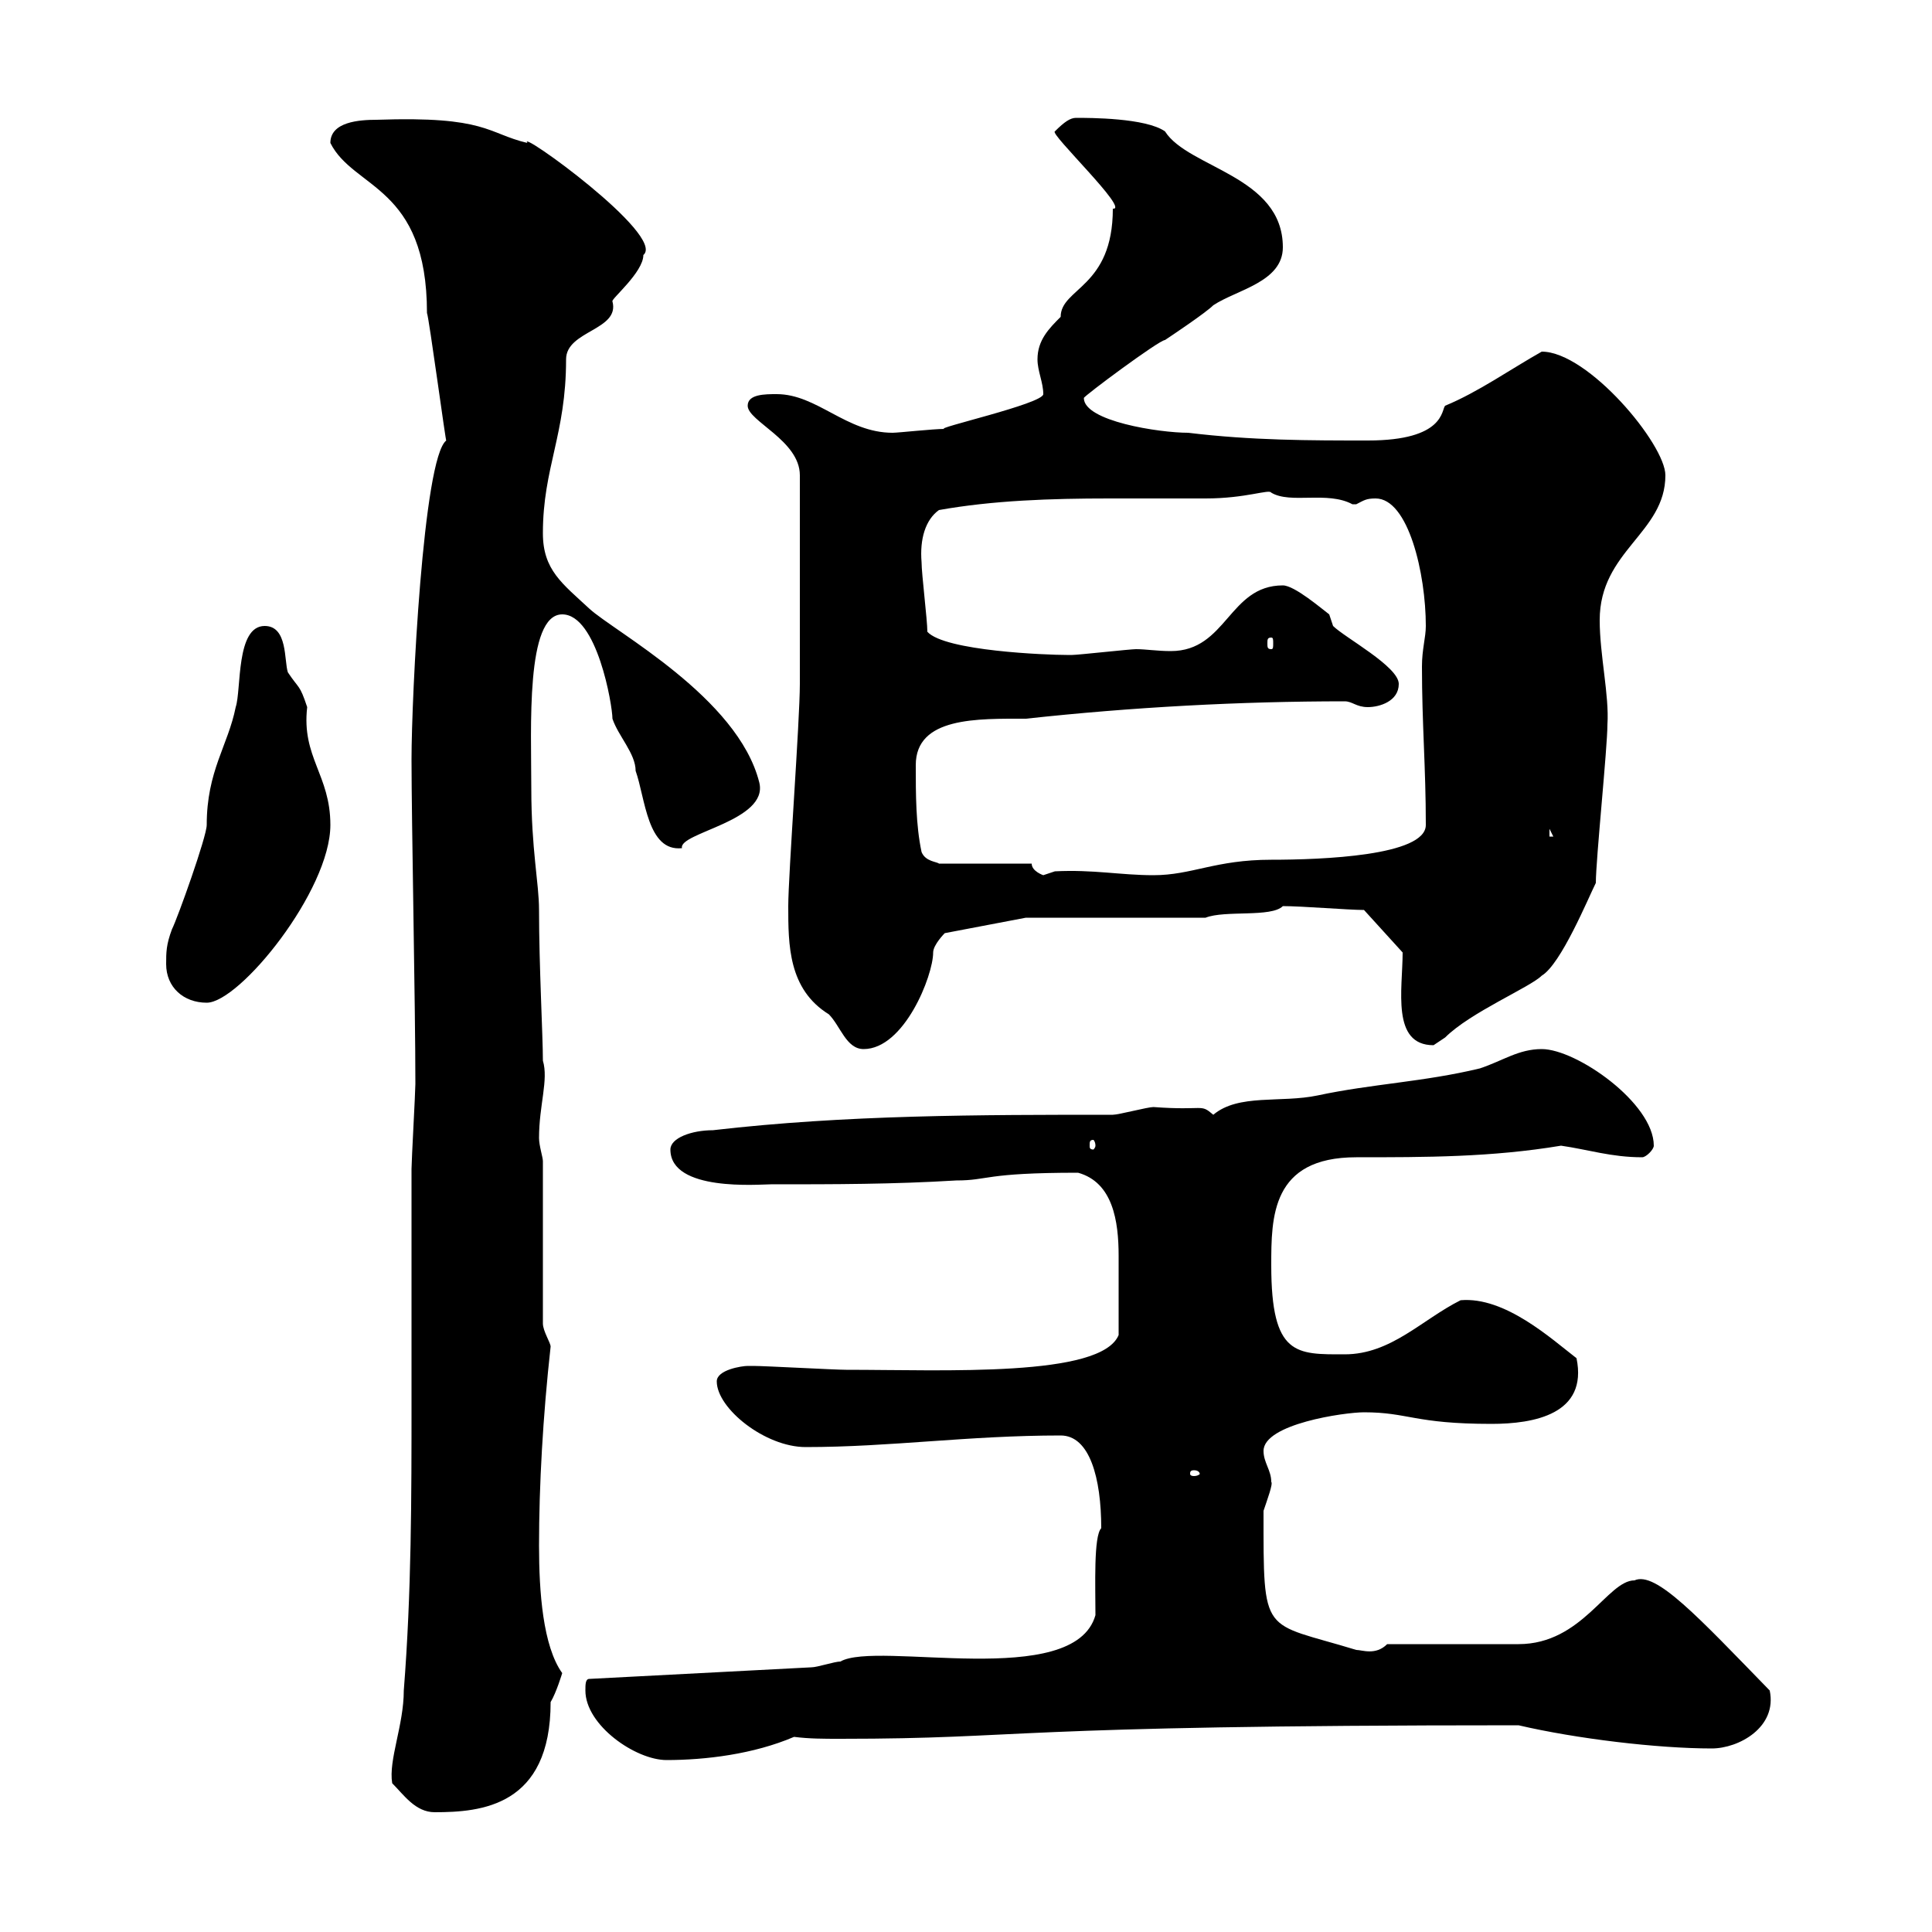 <svg xmlns="http://www.w3.org/2000/svg" xmlns:xlink="http://www.w3.org/1999/xlink" width="300" height="300"><path d="M60.90 276.90C62.70 278.70 64.50 281.40 67.50 281.40C74.70 281.40 85.50 280.50 85.50 264.30C86.40 262.80 87.30 259.80 87.30 259.80C84.30 255.60 83.70 247.20 83.70 240C83.70 230.70 84.30 219.90 85.50 209.10C85.50 208.50 84.30 206.70 84.30 205.50L84.30 180.30C84.30 179.70 83.70 177.90 83.70 176.70C83.70 171.60 85.20 167.70 84.30 164.70C84.30 160.80 83.70 150 83.70 141.30C83.70 137.10 82.50 132 82.50 122.40C82.50 113.10 81.60 95.40 87.30 95.40C92.70 95.40 95.10 109.50 95.10 111.60C96 114.30 98.70 117 98.70 119.70C100.20 123.90 100.50 132.30 105.90 131.70C105.30 129.30 119.40 127.50 117.90 121.50C114.60 108.30 95.40 98.10 91.50 94.50C87.30 90.60 84.30 88.50 84.30 82.80C84.30 72.60 87.90 67.50 87.90 55.80C87.90 51.30 96.30 51.30 95.10 46.80C94.80 46.50 99.90 42.30 99.90 39.60C103.50 36.60 80.10 19.80 81.90 22.20C75.60 20.70 75.60 18 58.50 18.60C55.80 18.60 51.30 18.90 51.30 22.20C54.90 29.40 66.30 28.80 66.30 48.60C66.60 49.20 69.30 69.30 69.30 68.40C65.70 71.10 63.90 108.30 63.90 117.90C63.90 127.50 64.50 156.30 64.50 168.30C64.50 169.50 63.90 180.30 63.90 181.50C63.90 193.20 63.90 205.50 63.90 217.50C63.90 232.50 63.90 247.20 62.70 262.50C62.70 267.90 60.30 273.30 60.90 276.90ZM90.90 262.50C90.90 267.90 98.70 273.30 103.50 273.30C109.50 273.30 117 272.40 123.30 269.70C125.70 270 127.80 270 130.50 270C159.90 270 154.80 267.90 235.80 267.90C244.80 270 257.40 271.50 265.80 271.50C270 271.50 276 268.20 274.80 262.50C263.70 251.10 257.10 243.90 253.80 245.40C249.60 245.40 245.70 255.30 235.80 255.30C233.40 255.30 217.80 255.30 215.40 255.30C213.60 257.10 211.50 256.20 210.60 256.20C195.90 251.70 196.20 254.40 196.20 234.60C196.80 232.80 197.70 230.40 197.40 230.10C197.40 228.30 196.20 227.10 196.20 225.30C196.20 221.10 208.80 219.30 211.80 219.30C218.70 219.30 219.60 221.10 231.60 221.10C238.20 221.10 246.60 219.60 244.80 210.90C240.90 207.90 233.70 201.30 226.80 201.90C220.80 204.90 216 210.30 208.80 210.30C201.30 210.30 197.40 210.60 197.40 196.50C197.40 189 197.40 179.70 210.60 179.70C221.40 179.70 231.60 179.70 242.40 177.90C246.60 178.50 250.20 179.70 255 179.70C255.60 179.70 256.80 178.50 256.80 177.90C256.80 171.30 244.80 162.90 239.40 162.90C235.80 162.90 233.40 164.70 229.80 165.90C221.10 168 213 168.30 204.60 170.10C198.90 171.30 192.30 169.80 188.40 173.10C186.30 171.30 187.20 172.50 179.10 171.90C178.20 171.90 173.70 173.10 172.80 173.10C152.10 173.10 131.40 173.10 110.70 175.50C107.40 175.50 104.10 176.70 104.10 178.50C104.10 185.10 117.90 183.90 119.70 183.90C129.60 183.90 138.60 183.90 148.50 183.30C153.60 183.30 152.70 182.10 167.40 182.10C172.80 183.60 173.70 189.60 173.70 195C173.70 198 173.70 202.50 173.70 207.30C171 213.90 146.70 212.70 131.40 212.70C129.60 212.70 118.80 212.10 117 212.10C117 212.10 117 212.10 116.10 212.10C115.20 212.10 111.30 212.70 111.30 214.50C111.30 218.70 118.80 224.70 125.10 224.70C138.30 224.70 150.30 222.90 164.70 222.90C169.20 222.90 171 229.50 171 237.30C169.80 238.50 170.10 246.30 170.10 250.80C166.80 262.50 136.20 254.70 130.50 258C129.60 258 126.90 258.90 126 258.90L91.50 260.70C90.90 260.70 90.90 261.60 90.90 262.50ZM185.40 228.30C186 228.30 186.30 228.60 186.30 228.90C186.30 228.90 186 229.20 185.40 229.20C184.80 229.20 184.80 228.90 184.80 228.90C184.80 228.60 184.80 228.30 185.40 228.30ZM170.10 177.90C170.10 178.20 169.80 178.50 169.80 178.50C169.20 178.50 169.20 178.20 169.20 177.90C169.20 177.30 169.20 177 169.80 177C169.80 177 170.10 177.30 170.10 177.90ZM122.40 140.70C122.40 146.70 122.40 153.60 128.70 157.50C130.50 159.30 131.40 162.90 134.10 162.90C140.40 162.90 144.90 151.50 144.90 147.90C144.90 146.70 146.70 144.90 146.70 144.90L159.30 142.50L187.20 142.50C190.20 141.30 197.40 142.50 199.20 140.70C202.20 140.70 209.40 141.30 211.80 141.30L217.80 147.90C217.80 153.60 216 162.30 222.60 162.30C222.60 162.30 224.40 161.10 224.40 161.10C228.30 157.20 237.60 153.30 239.40 151.50C242.40 149.70 246.60 139.50 247.80 137.10C247.80 133.50 249.60 116.10 249.60 112.50C249.90 108 248.40 101.70 248.40 96.30C248.40 85.50 258.60 82.80 258.60 73.80C258.60 69 246.60 54.60 239.40 54.60C234.60 57.30 229.50 60.90 224.40 63C223.80 63.60 224.40 68.40 212.40 68.40C203.40 68.40 194.40 68.40 184.50 67.20C180 67.20 168.30 65.40 168.30 61.80C168.30 61.50 180 52.80 180.90 52.80C181.80 52.20 187.20 48.60 188.40 47.40C192 45 199.20 43.80 199.20 38.40C199.20 27.30 184.50 26.10 180.90 20.40C177.90 18.30 169.20 18.30 167.10 18.30C166.20 18.30 165.30 18.90 163.80 20.40C162.90 20.70 175.50 32.70 172.80 32.40C172.80 44.70 164.70 44.70 164.70 49.20C162.90 51 161.10 52.80 161.10 55.80C161.10 57.60 162 59.40 162 61.20C162 62.70 144.60 66.60 146.70 66.60C144.90 66.60 139.50 67.20 138.60 67.20C131.40 67.20 126.90 61.20 120.60 61.20C118.80 61.20 116.10 61.20 116.10 63C116.10 65.40 124.20 68.40 124.20 73.80L124.20 106.20C124.20 111.90 122.40 135.90 122.40 140.70ZM25.80 149.70C25.80 153.30 28.50 155.70 32.10 155.70C37.20 155.70 51.30 138.30 51.30 128.10C51.30 120.30 46.80 117.60 47.70 109.80C46.50 106.20 46.50 107.10 44.70 104.40C44.10 102.60 44.70 97.20 41.10 97.20C36.60 97.20 37.50 107.10 36.60 109.80C35.40 115.80 32.10 119.70 32.10 128.10C32.10 129.90 27.60 142.50 26.70 144.30C25.80 146.70 25.80 147.90 25.80 149.70ZM160.20 134.10L145.80 134.10C145.50 133.80 143.70 133.80 143.10 132.30C142.20 128.10 142.20 123.30 142.20 118.80C142.20 111.30 151.80 111.60 159.30 111.60C175.80 109.80 192.60 108.90 208.80 108.90C210 108.90 210.60 109.80 212.40 109.80C214.20 109.80 217.20 108.90 217.20 106.20C217.20 103.50 208.80 99 207 97.20C207 97.20 206.40 95.40 206.40 95.40C205.20 94.50 201 90.90 199.20 90.90C190.80 90.90 190.50 101.10 181.80 101.10C179.70 101.10 177.90 100.80 176.40 100.80C175.50 100.80 167.40 101.70 166.50 101.70C166.50 101.70 166.50 101.70 165.60 101.70C162.60 101.70 146.70 101.10 144 98.10C144 96.30 143.10 89.10 143.10 87.30C142.80 83.70 143.70 80.70 145.80 79.20C154.20 77.70 163.20 77.40 172.20 77.40C177.30 77.40 182.40 77.40 187.20 77.40C193.50 77.40 197.10 75.90 197.40 76.50C200.40 78.30 206.10 76.20 210 78.30C210 78.30 210 78.30 210.60 78.30C211.80 77.70 212.10 77.40 213.60 77.40C218.70 77.40 221.40 89.10 221.40 97.20C221.40 99 220.80 100.80 220.80 103.50C220.80 112.50 221.40 119.10 221.40 128.10C221.40 132.90 205.20 133.50 197.40 133.50C188.70 133.50 185.10 135.90 179.10 135.90C174 135.90 169.80 135 163.80 135.30C163.80 135.30 162 135.90 162 135.90C162 135.90 160.20 135.30 160.20 134.10ZM240.60 128.70L241.20 129.90L240.60 129.90ZM197.40 99C197.70 99 197.70 99.30 197.70 99.90C197.70 100.50 197.70 100.80 197.40 100.80C196.80 100.80 196.80 100.50 196.80 99.90C196.80 99.30 196.80 99 197.40 99Z"/></svg>